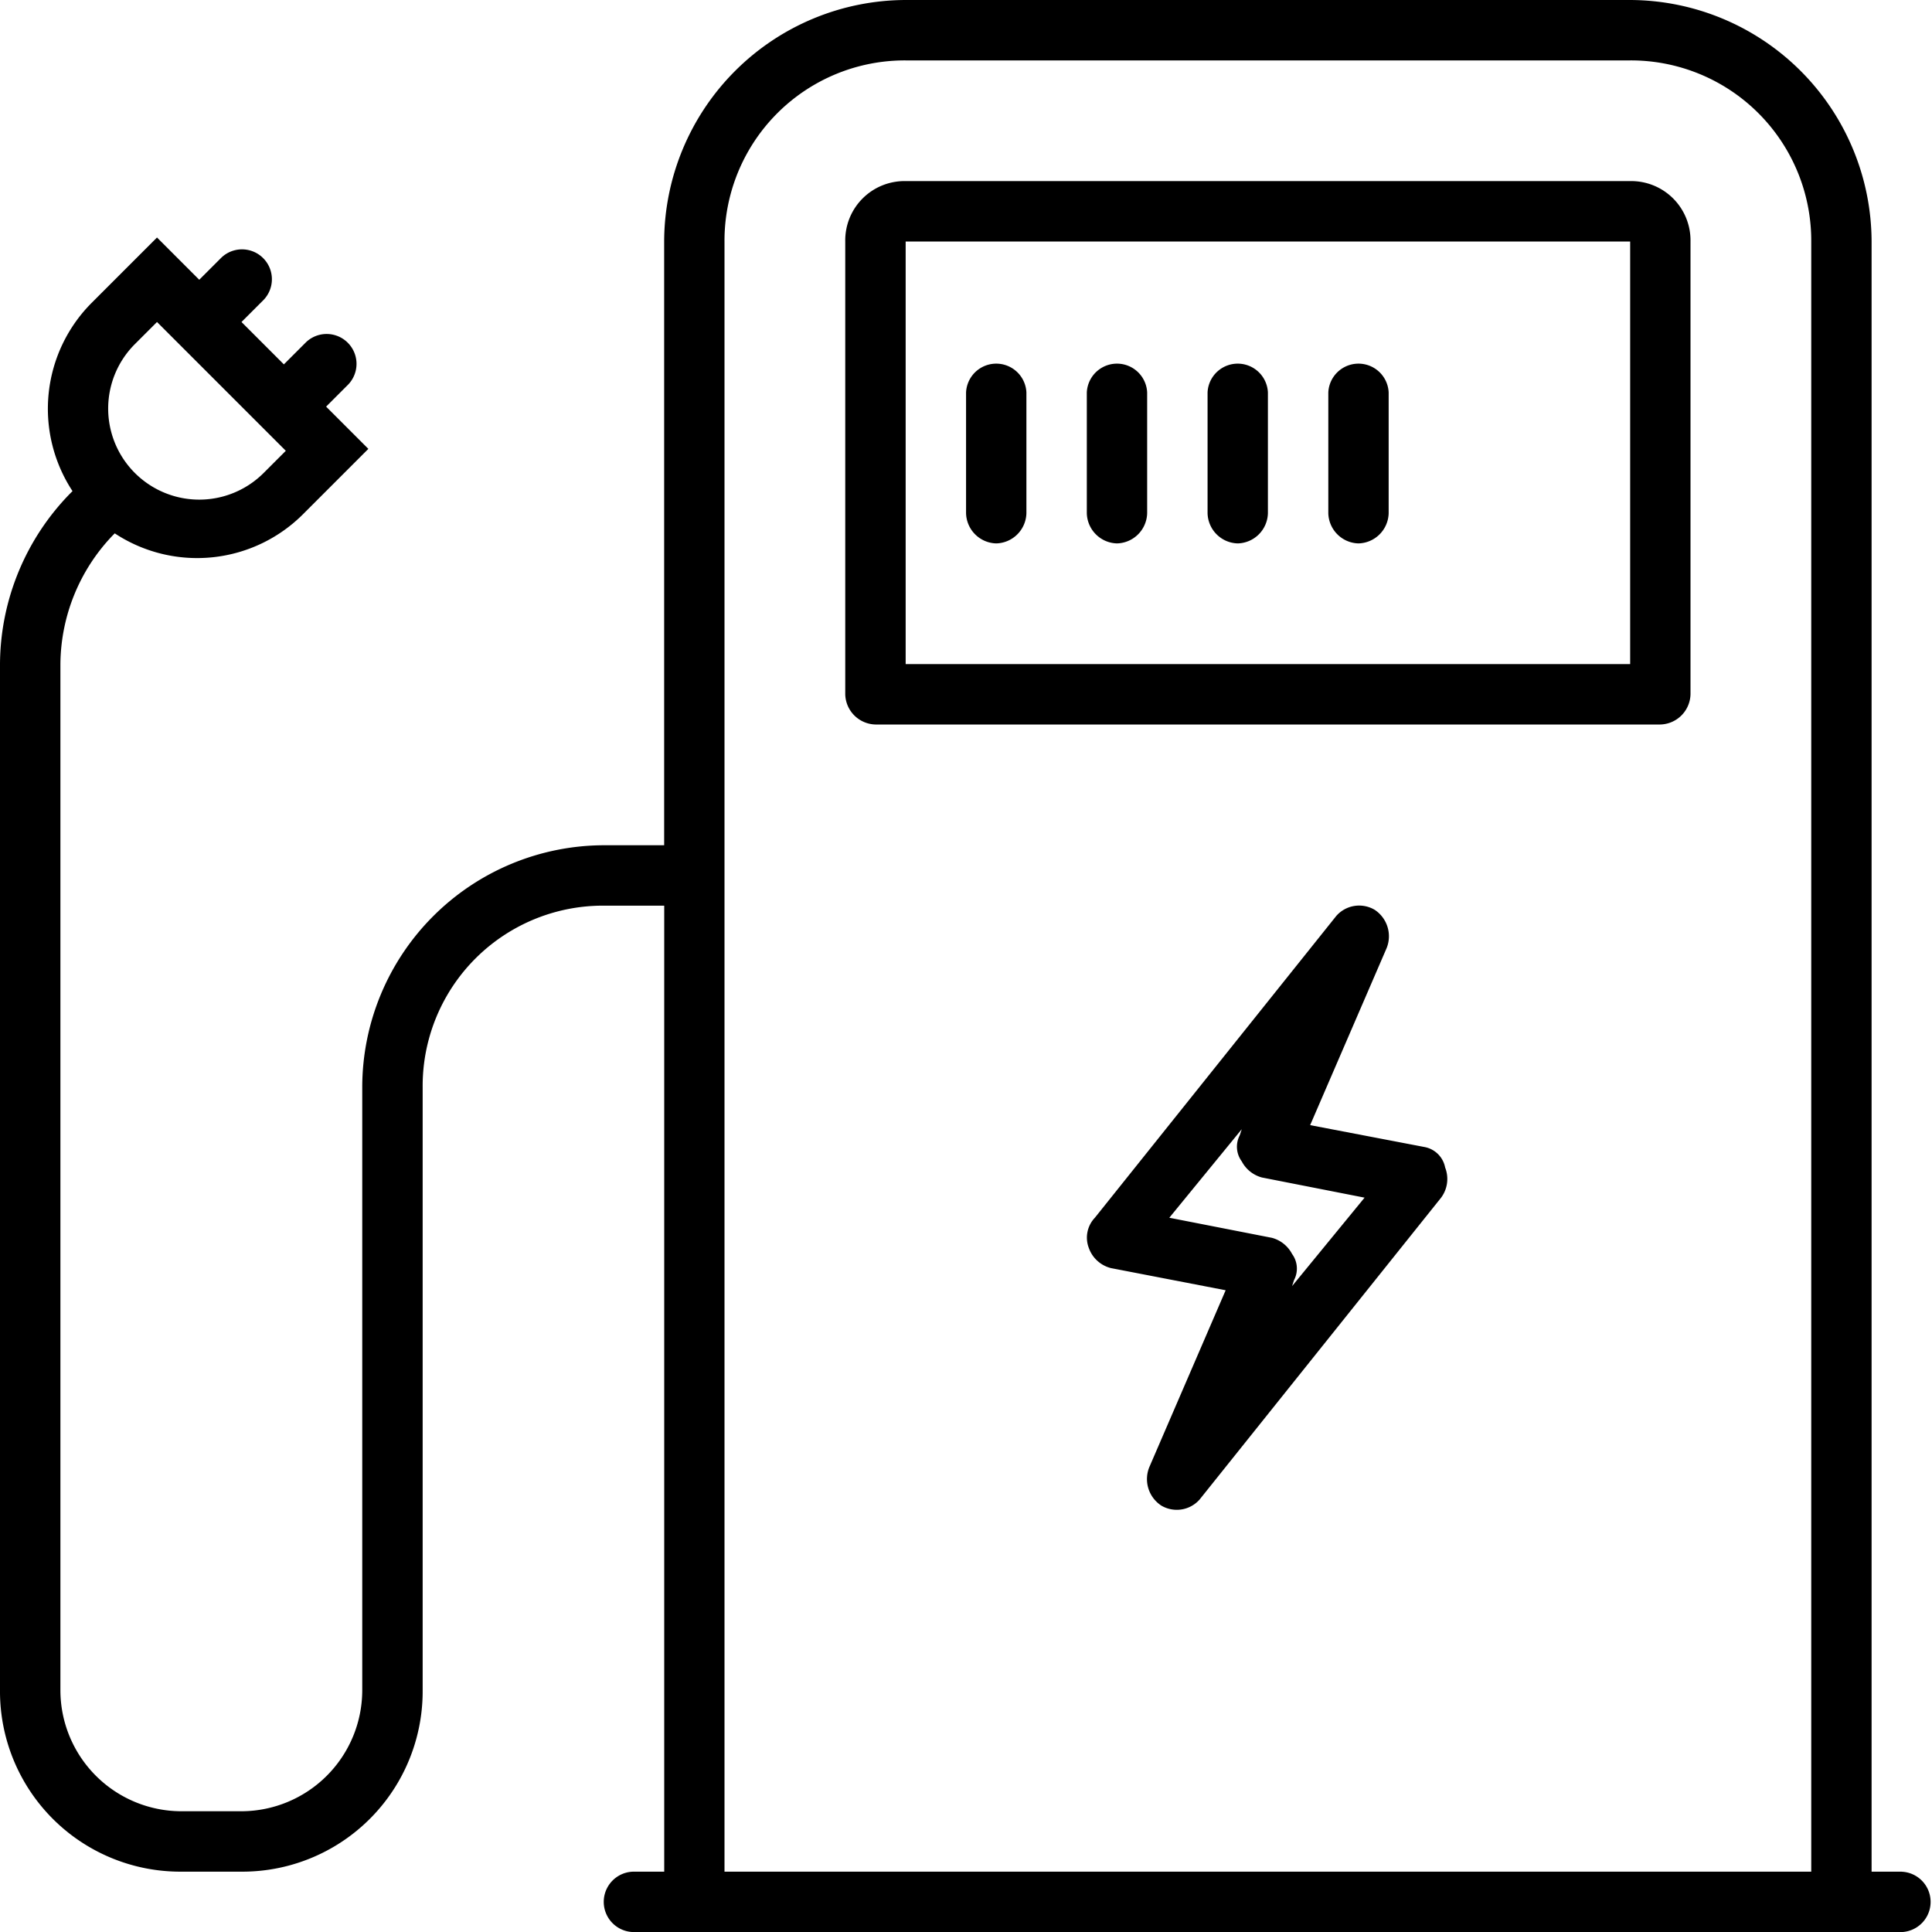 <svg id="noun_Electric_Charging_Station_293754" data-name="noun_Electric Charging Station_293754" xmlns="http://www.w3.org/2000/svg" width="30" height="30" viewBox="0 0 30 30">
  <path id="Path_66" data-name="Path 66" d="M59.25,48.741,57.469,48.4l1.188-2.75a.492.492,0,0,0-.187-.594.473.473,0,0,0-.594.094l-3.75,4.688a.448.448,0,0,0-.094.469.491.491,0,0,0,.344.313l1.781.344-1.187,2.75a.492.492,0,0,0,.188.594.473.473,0,0,0,.594-.094l3.75-4.687a.486.486,0,0,0,.063-.469A.4.4,0,0,0,59.25,48.741ZM57.188,50.9l.031-.094a.384.384,0,0,0-.031-.406.5.5,0,0,0-.312-.25l-1.594-.312,1.125-1.375-.031.094a.384.384,0,0,0,.031.406.5.5,0,0,0,.313.25l1.594.313Z" transform="translate(-37.125 -30.929)"/>
  <path id="Path_67" data-name="Path 67" d="M60.469,20.813a.481.481,0,0,0,.469-.469V18.469a.469.469,0,0,0-.937,0v1.875A.481.481,0,0,0,60.469,20.813Z" transform="translate(-41.25 -12.375)"/>
  <path id="Path_68" data-name="Path 68" d="M66.469,20.813a.481.481,0,0,0,.469-.469V18.469a.469.469,0,0,0-.937,0v1.875A.481.481,0,0,0,66.469,20.813Z" transform="translate(-45.375 -12.375)"/>
  <path id="Path_69" data-name="Path 69" d="M29.531,29.063h-.469V3.75A3.761,3.761,0,0,0,25.313,0H14.063a3.761,3.761,0,0,0-3.75,3.75v9.375H9.375a3.761,3.761,0,0,0-3.75,3.75V26.25A1.881,1.881,0,0,1,3.75,28.125H2.813A1.881,1.881,0,0,1,.938,26.25V10.313a2.922,2.922,0,0,1,.813-2l.031-.031a2.325,2.325,0,0,0,2.938-.312l1-1-.656-.656.344-.344a.464.464,0,0,0-.656-.656l-.344.344L3.75,5l.344-.344A.464.464,0,0,0,3.438,4l-.344.344-.656-.656-1,1a2.329,2.329,0,0,0-.312,2.938l-.031.031A3.817,3.817,0,0,0,0,10.313V26.25a2.8,2.8,0,0,0,2.813,2.813H3.75A2.8,2.8,0,0,0,6.563,26.25V16.875a2.8,2.8,0,0,1,2.813-2.812h.938v15H9.844a.469.469,0,0,0,0,.938H29.531a.469.469,0,0,0,0-.937ZM2.094,5.344,2.438,5l2,2-.344.344a1.414,1.414,0,0,1-2-2ZM28.125,11.25V29.063H11.25V3.75A2.8,2.8,0,0,1,14.063.938h11.25A2.8,2.8,0,0,1,28.125,3.75Z"/>
  <path id="Path_70" data-name="Path 70" d="M54.469,20.813a.481.481,0,0,0,.469-.469V18.469a.469.469,0,0,0-.937,0v1.875A.481.481,0,0,0,54.469,20.813Z" transform="translate(-37.125 -12.375)"/>
  <path id="Path_71" data-name="Path 71" d="M54.188,9H42.938A.921.921,0,0,0,42,9.938v7.031a.481.481,0,0,0,.469.469H54.656a.481.481,0,0,0,.469-.469V9.938A.921.921,0,0,0,54.188,9Zm0,7.5H42.938V9.938h11.25Z" transform="translate(-28.875 -6.188)"/>
  <path id="Path_72" data-name="Path 72" d="M48.469,20.813a.481.481,0,0,0,.469-.469V18.469a.469.469,0,0,0-.937,0v1.875A.481.481,0,0,0,48.469,20.813Z" transform="translate(-33 -12.375)"/>
</svg>
